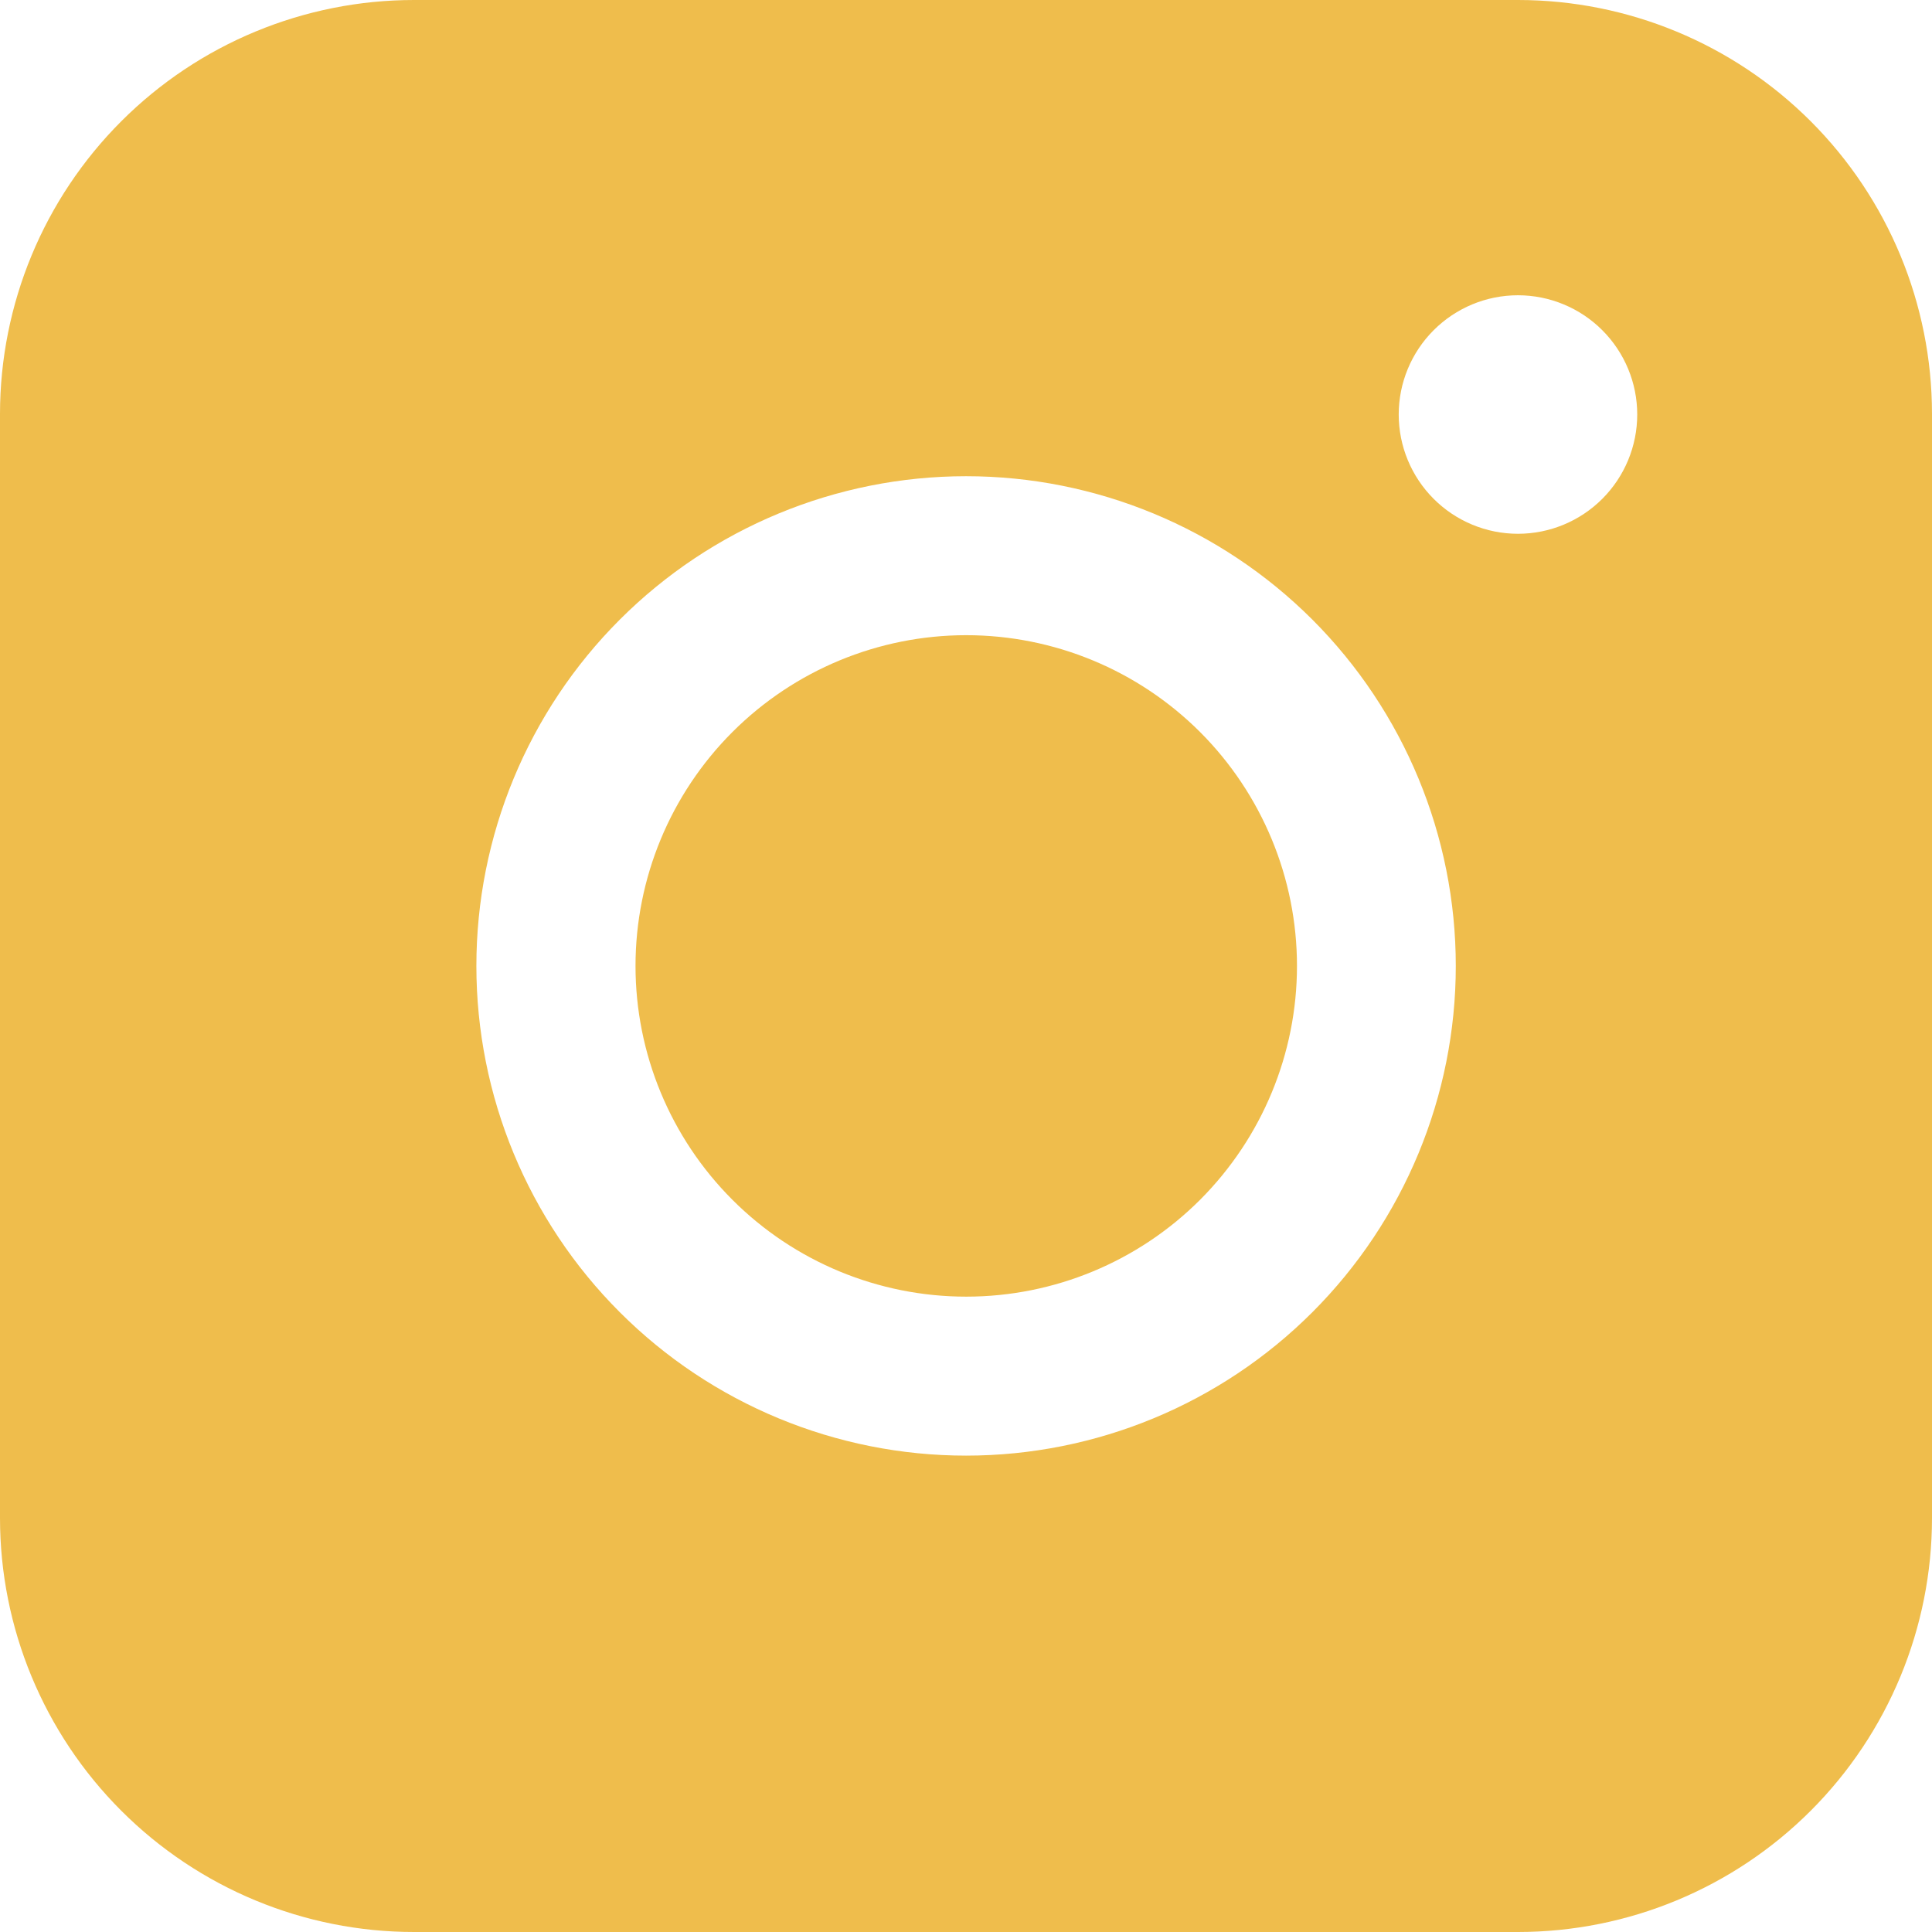 <svg width="35" height="35" viewBox="0 0 35 35" fill="none" xmlns="http://www.w3.org/2000/svg">
<path id="Vector" fill-rule="evenodd" clip-rule="evenodd" d="M7.501 0C5.512 -1.46648e-07 3.604 0.79 2.198 2.196C0.791 3.602 0.001 5.509 0 7.498V27.499C0 29.489 0.79 31.396 2.197 32.803C3.604 34.21 5.511 35 7.501 35H27.502C29.491 34.999 31.398 34.209 32.804 32.802C34.21 31.395 35 29.488 35 27.499V7.498C34.999 5.509 34.209 3.603 32.803 2.197C31.397 0.791 29.491 0.001 27.502 0H7.501ZM29.66 7.509C29.66 8.082 29.432 8.632 29.027 9.037C28.622 9.442 28.072 9.67 27.499 9.67C26.926 9.67 26.377 9.442 25.972 9.037C25.567 8.632 25.339 8.082 25.339 7.509C25.339 6.936 25.567 6.387 25.972 5.982C26.377 5.577 26.926 5.349 27.499 5.349C28.072 5.349 28.622 5.577 29.027 5.982C29.432 6.387 29.66 6.936 29.66 7.509ZM17.504 11.507C15.915 11.507 14.391 12.139 13.268 13.262C12.144 14.386 11.513 15.91 11.513 17.499C11.513 19.087 12.144 20.611 13.268 21.735C14.391 22.859 15.915 23.49 17.504 23.49C19.093 23.49 20.617 22.859 21.741 21.735C22.864 20.611 23.496 19.087 23.496 17.499C23.496 15.91 22.864 14.386 21.741 13.262C20.617 12.139 19.093 11.507 17.504 11.507ZM8.63 17.499C8.63 15.146 9.564 12.889 11.228 11.225C12.892 9.562 15.149 8.627 17.501 8.627C19.854 8.627 22.111 9.562 23.775 11.225C25.438 12.889 26.373 15.146 26.373 17.499C26.373 19.852 25.438 22.108 23.775 23.772C22.111 25.436 19.854 26.37 17.501 26.37C15.149 26.37 12.892 25.436 11.228 23.772C9.564 22.108 8.63 19.852 8.63 17.499Z" fill="#EFBD4C"/>
</svg>
